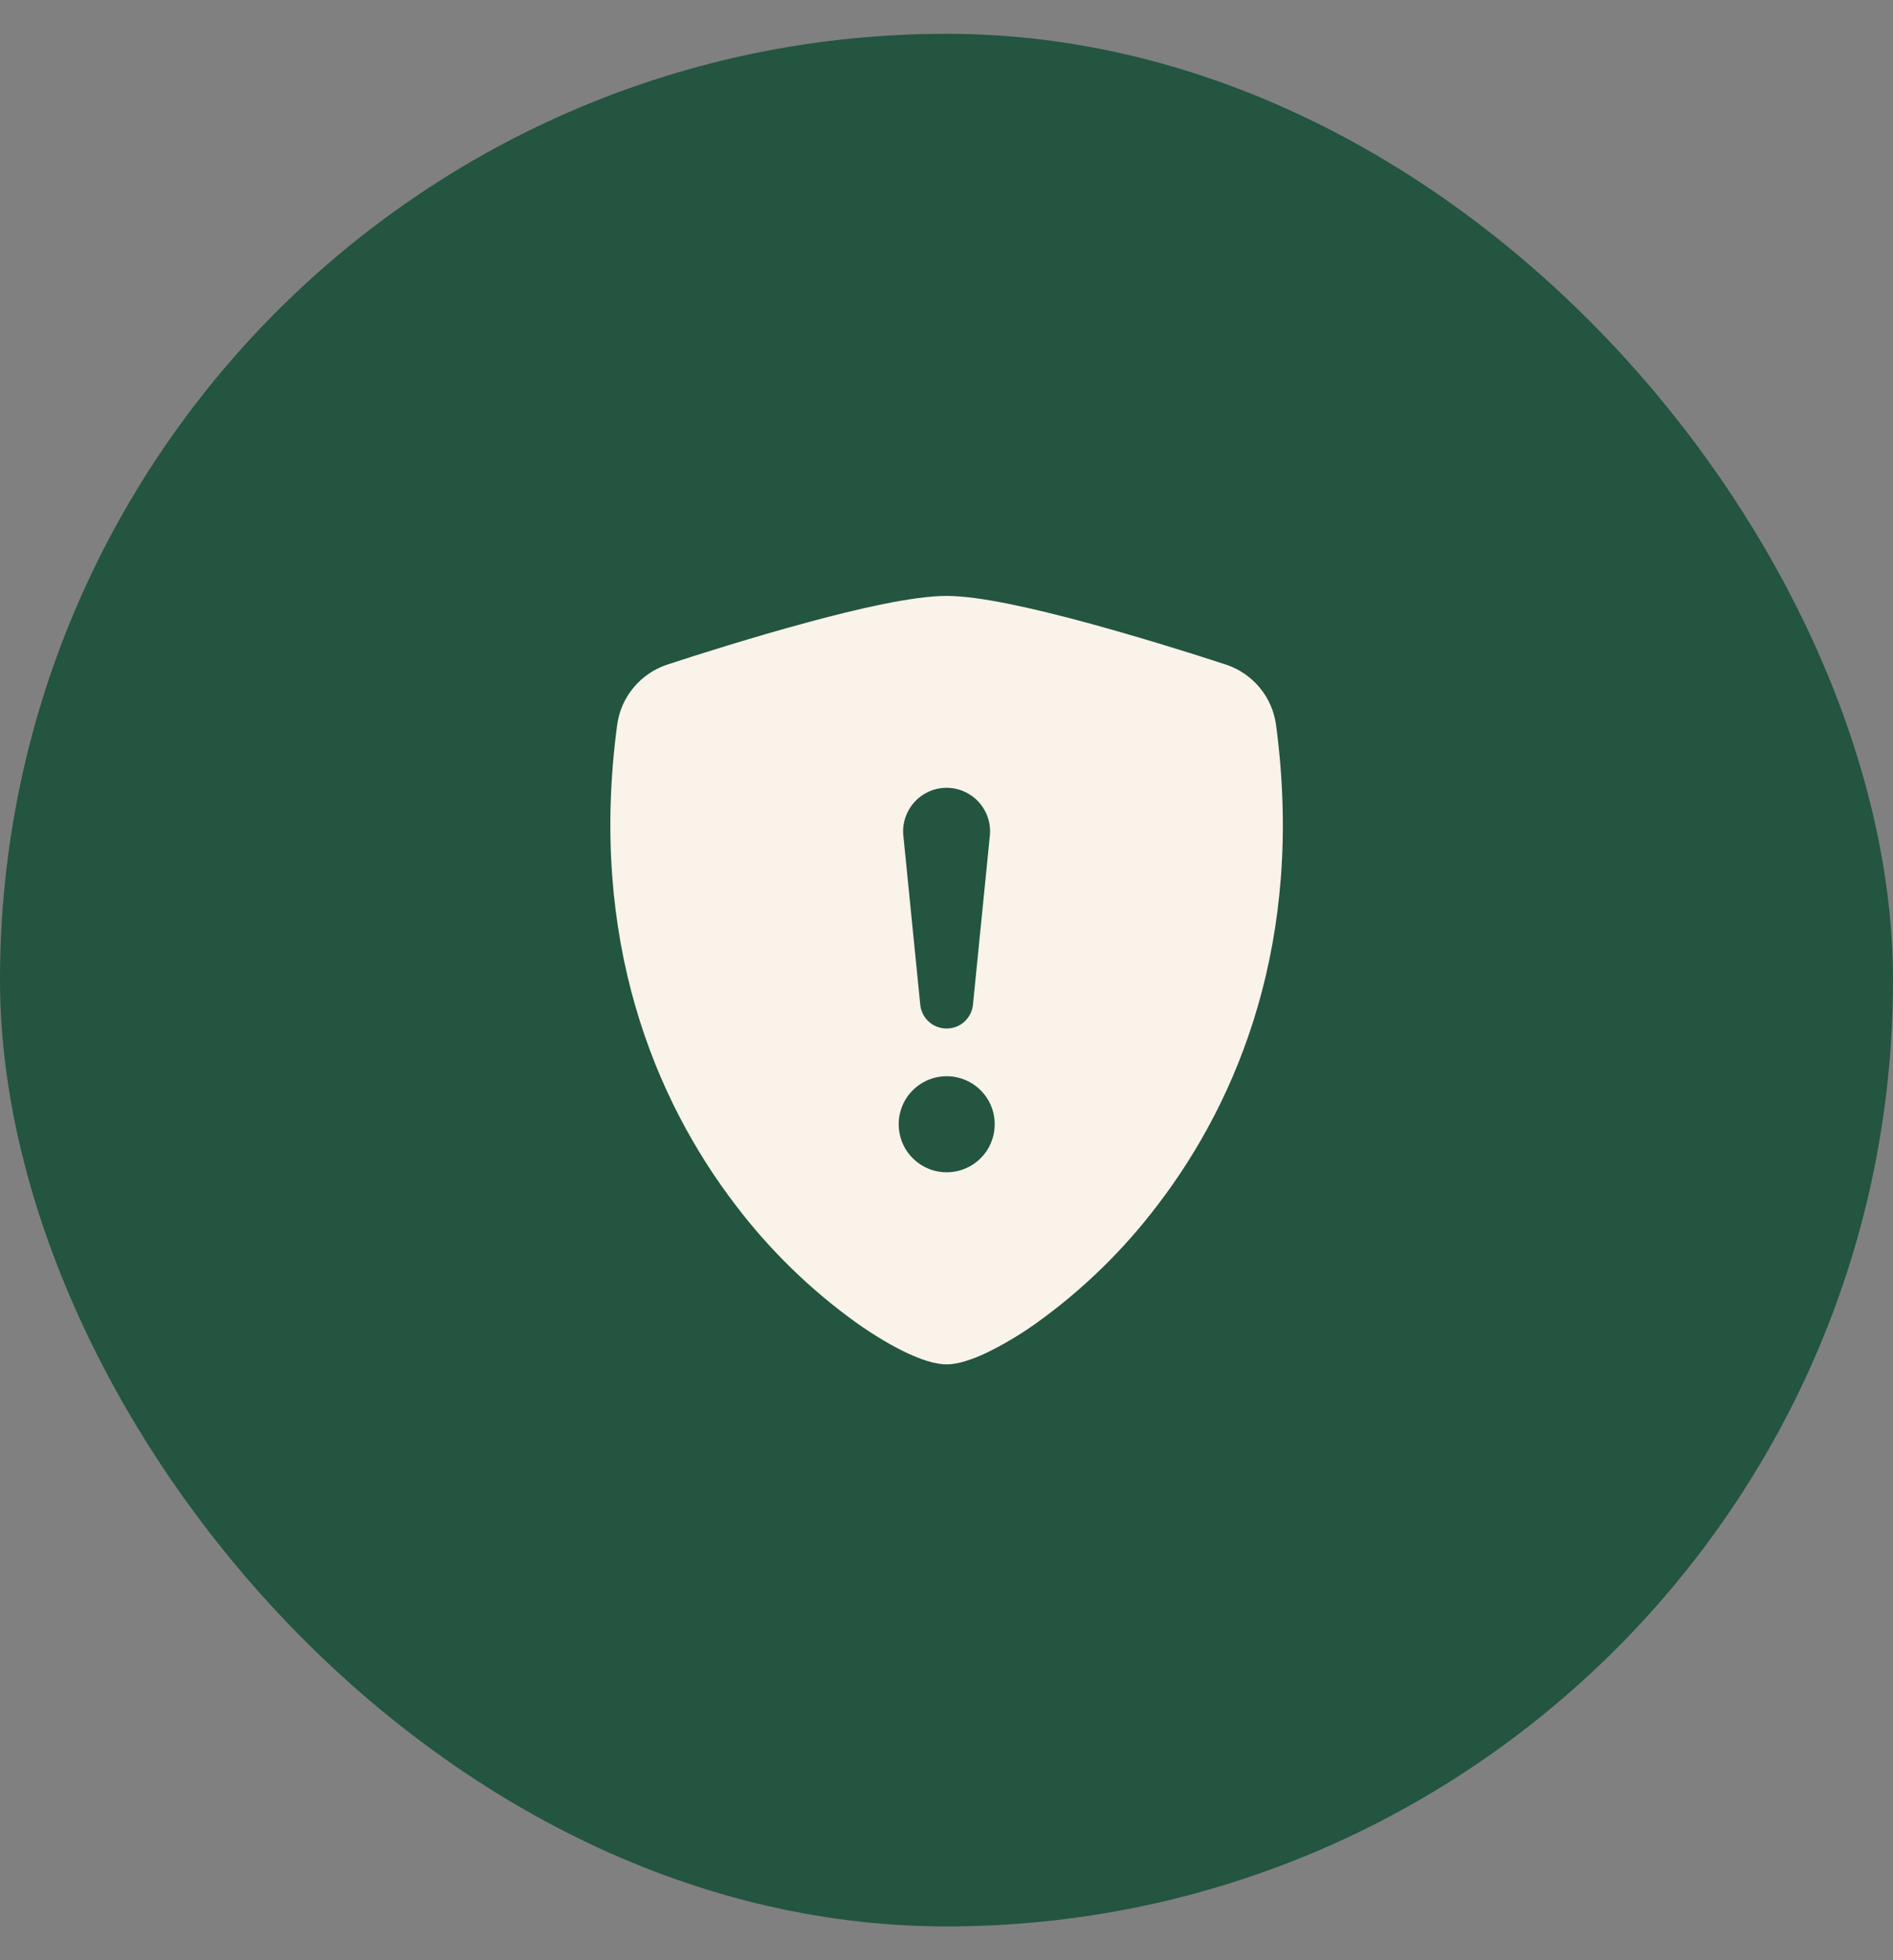 <svg width="28" height="29" viewBox="0 0 28 29" fill="none" xmlns="http://www.w3.org/2000/svg">
<rect x="0" y="0" width="28" height="29" fill="#808080" stroke="none"/>
<g clip-path="url(#clip0_14170_134825)">
<rect y="0.5" width="28" height="28" rx="14" fill="#235540"/>
<g clip-path="url(#clip1_14170_134825)">
<path d="M14.002 8.816C14.492 8.816 15.311 9.006 16.081 9.214C16.77 9.403 17.455 9.61 18.133 9.832C18.329 9.897 18.502 10.015 18.633 10.174C18.765 10.332 18.848 10.525 18.875 10.729C19.298 13.91 18.316 16.268 17.123 17.827C16.618 18.494 16.015 19.082 15.335 19.57C15.1 19.739 14.851 19.888 14.59 20.015C14.391 20.108 14.178 20.185 14.002 20.185C13.825 20.185 13.611 20.108 13.413 20.015C13.197 19.913 12.942 19.764 12.668 19.57C11.988 19.082 11.385 18.494 10.879 17.827C9.687 16.268 8.705 13.91 9.128 10.729C9.155 10.525 9.238 10.332 9.37 10.174C9.501 10.015 9.674 9.897 9.87 9.832C10.337 9.679 11.133 9.427 11.921 9.214C12.692 9.004 13.511 8.816 14.002 8.816ZM14.002 15.922C13.814 15.922 13.634 15.997 13.501 16.13C13.367 16.263 13.293 16.444 13.293 16.632C13.293 16.82 13.367 17.002 13.501 17.135C13.634 17.268 13.814 17.343 14.002 17.343C14.191 17.343 14.372 17.268 14.505 17.135C14.639 17.002 14.713 16.82 14.713 16.632C14.713 16.444 14.639 16.263 14.505 16.13C14.372 15.997 14.191 15.922 14.002 15.922ZM14.002 11.655C13.911 11.655 13.822 11.674 13.74 11.711C13.658 11.748 13.584 11.801 13.524 11.868C13.464 11.935 13.418 12.014 13.39 12.1C13.362 12.185 13.352 12.276 13.362 12.365L13.611 14.857C13.619 14.955 13.664 15.047 13.736 15.113C13.808 15.18 13.903 15.216 14.002 15.216C14.1 15.216 14.195 15.18 14.267 15.113C14.339 15.047 14.384 14.955 14.392 14.857L14.641 12.365C14.65 12.276 14.641 12.185 14.613 12.1C14.585 12.014 14.539 11.935 14.479 11.868C14.419 11.801 14.345 11.748 14.263 11.711C14.181 11.674 14.092 11.655 14.002 11.655Z" fill="#F9F3EA"/>
</g>
</g>
<defs>
<clipPath id="clip0_14170_134825">
<rect y="0.5" width="28" height="28" rx="14" fill="white"/>
</clipPath>
<clipPath id="clip1_14170_134825">
<rect width="11.368" height="11.368" fill="white" transform="translate(8.316 8.815)"/>
</clipPath>
</defs>
</svg>
